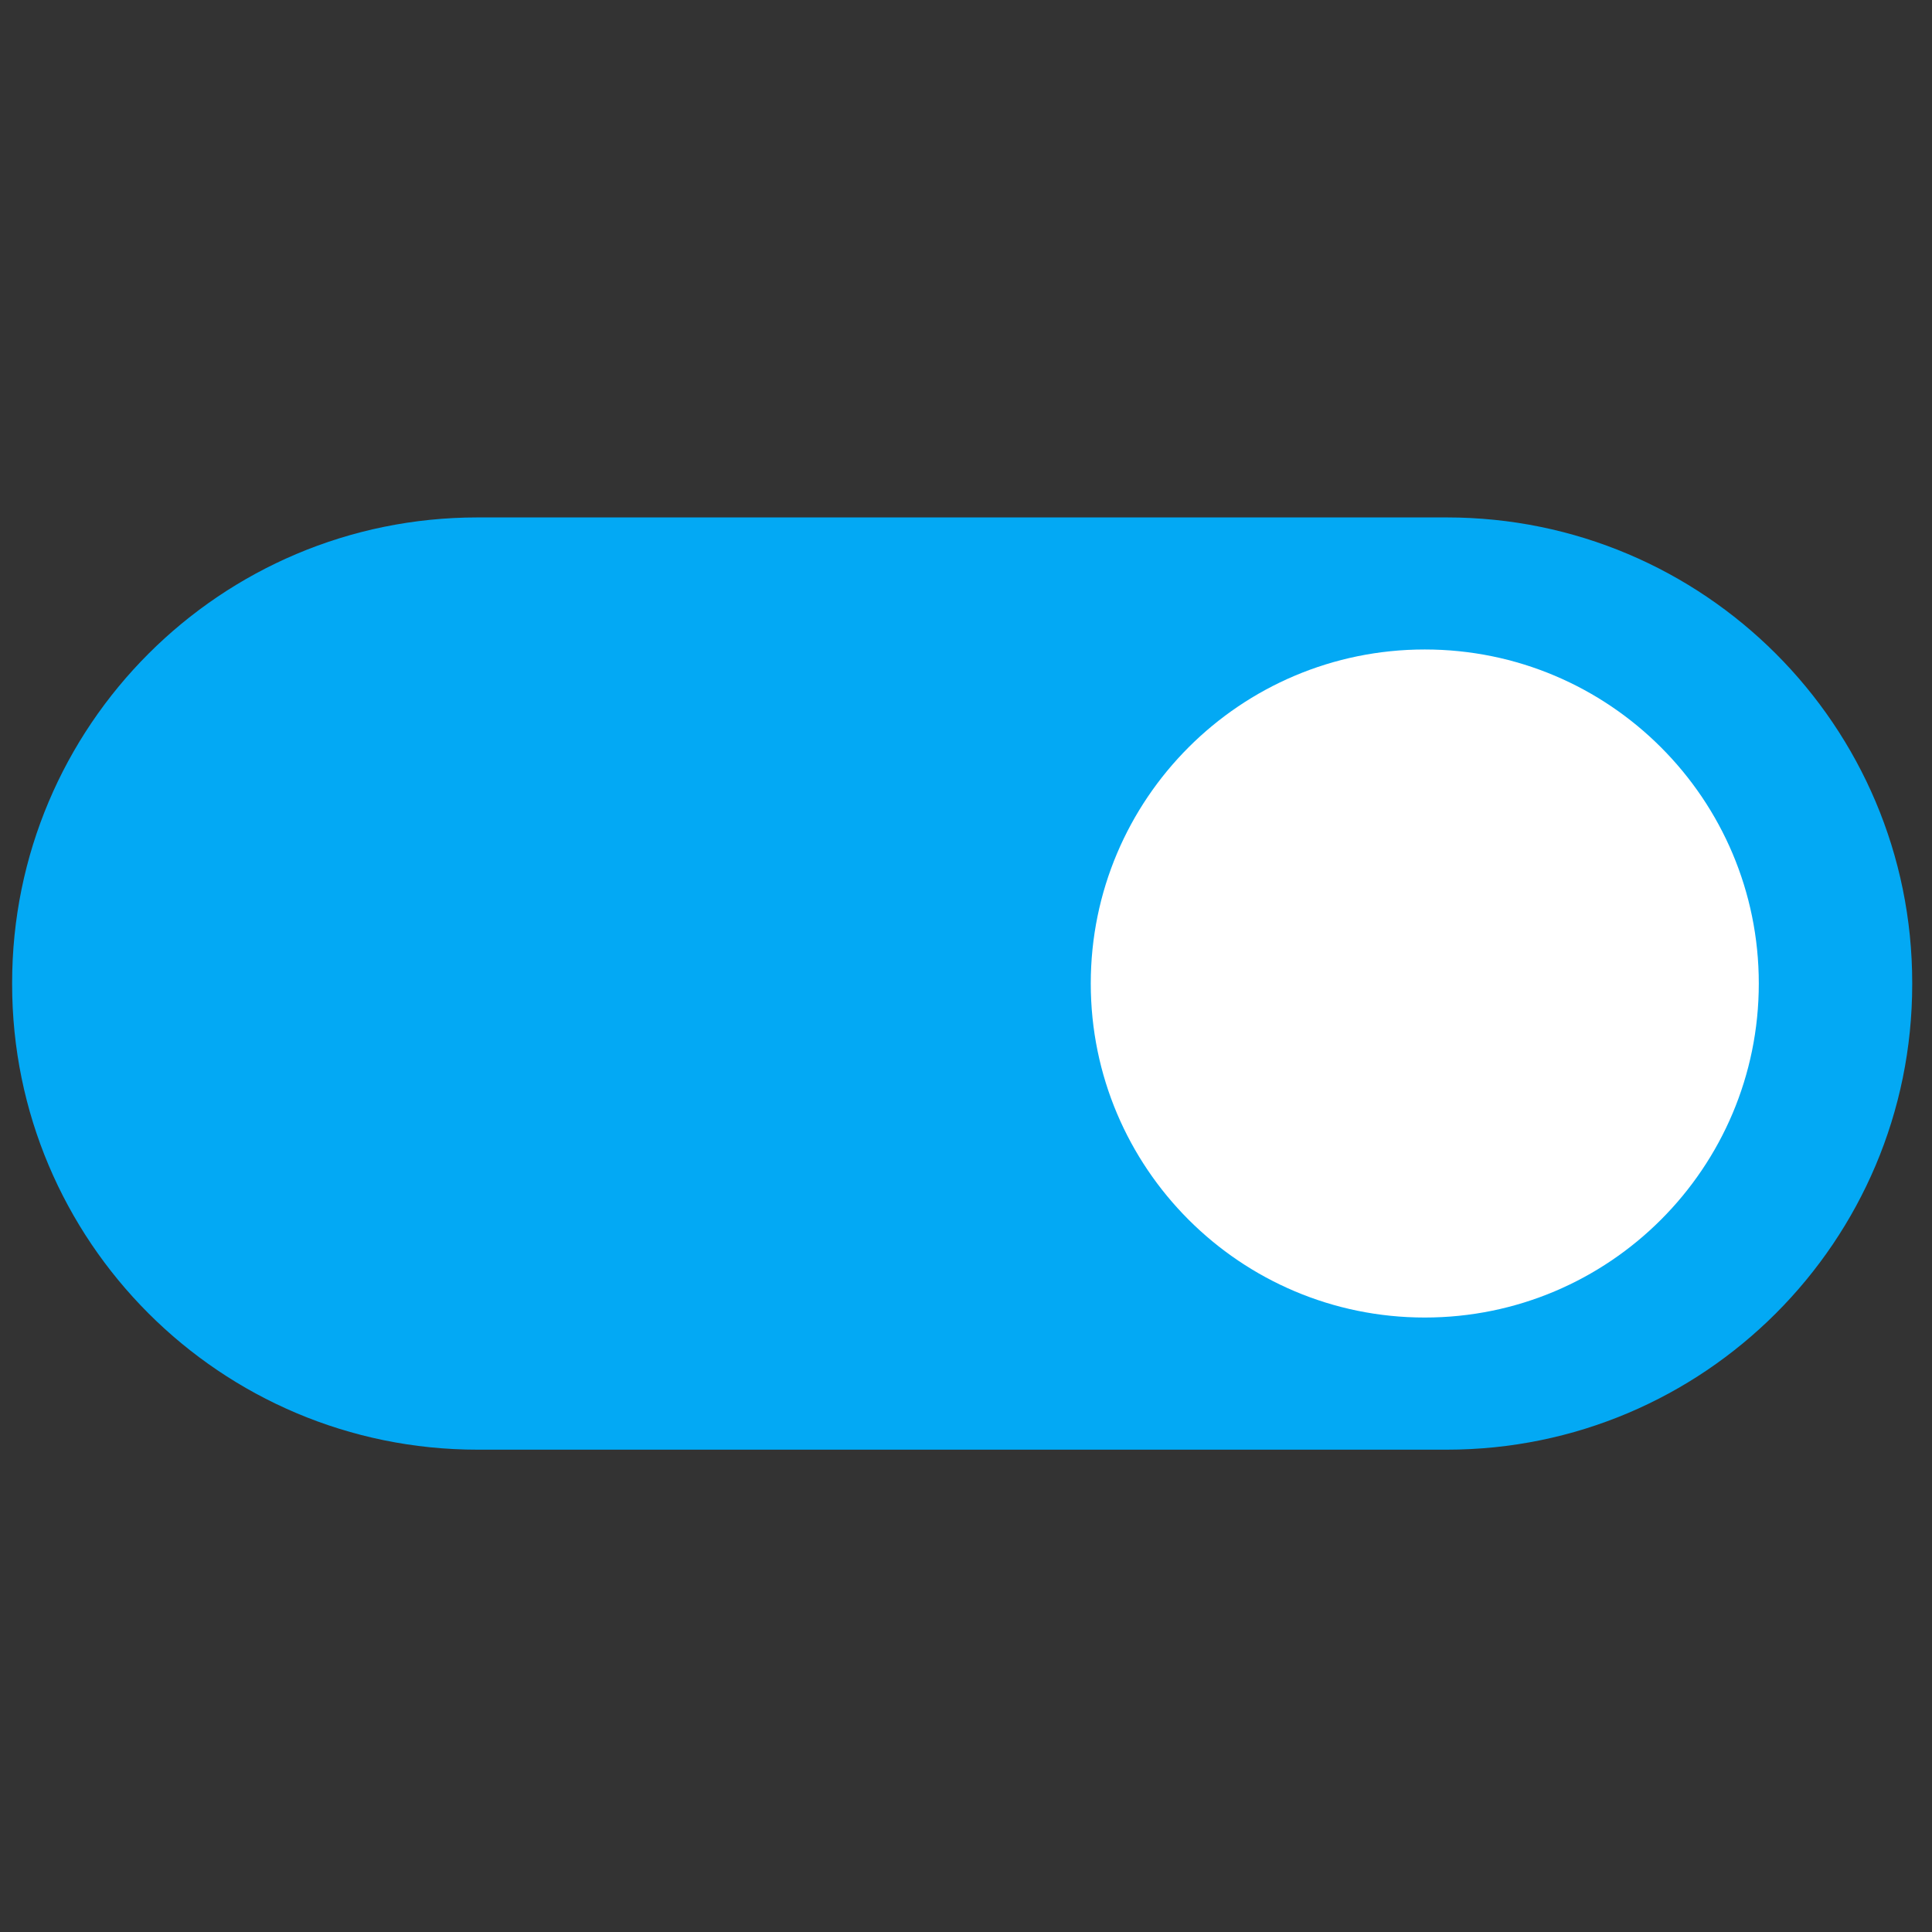 <svg xmlns="http://www.w3.org/2000/svg" version="1.1" xmlns:xlink="http://www.w3.org/1999/xlink" xmlns:svgjs="http://svgjs.dev/svgjs" width="83" height="83"><rect width="100%" height="100%" fill="#333333" stroke="none"/><svg width="83" height="83" viewBox="0 0 83 83" xmlns="http://www.w3.org/2000/svg">
    <g transform="translate(0, 21.5)">
        <path d="M62.153 0.729H20.518C9.474 0.729 0.521 9.681 0.521 20.725V20.782C0.521 31.826 9.474 40.779 20.518 40.779H62.153C73.197 40.779 82.15 31.826 82.15 20.782V20.725C82.15 9.681 73.197 0.729 62.153 0.729Z" fill="#03A9F4"></path>
        <path d="M61.209 35.102C69.135 35.102 75.559 28.677 75.559 20.752C75.559 12.827 69.135 6.402 61.209 6.402C53.284 6.402 46.86 12.827 46.86 20.752C46.86 28.677 53.284 35.102 61.209 35.102Z" fill="white"></path>
    </g>
</svg><style>@media (prefers-color-scheme: light) { :root { filter: none; } }
@media (prefers-color-scheme: dark) { :root { filter: none; } }
</style></svg>